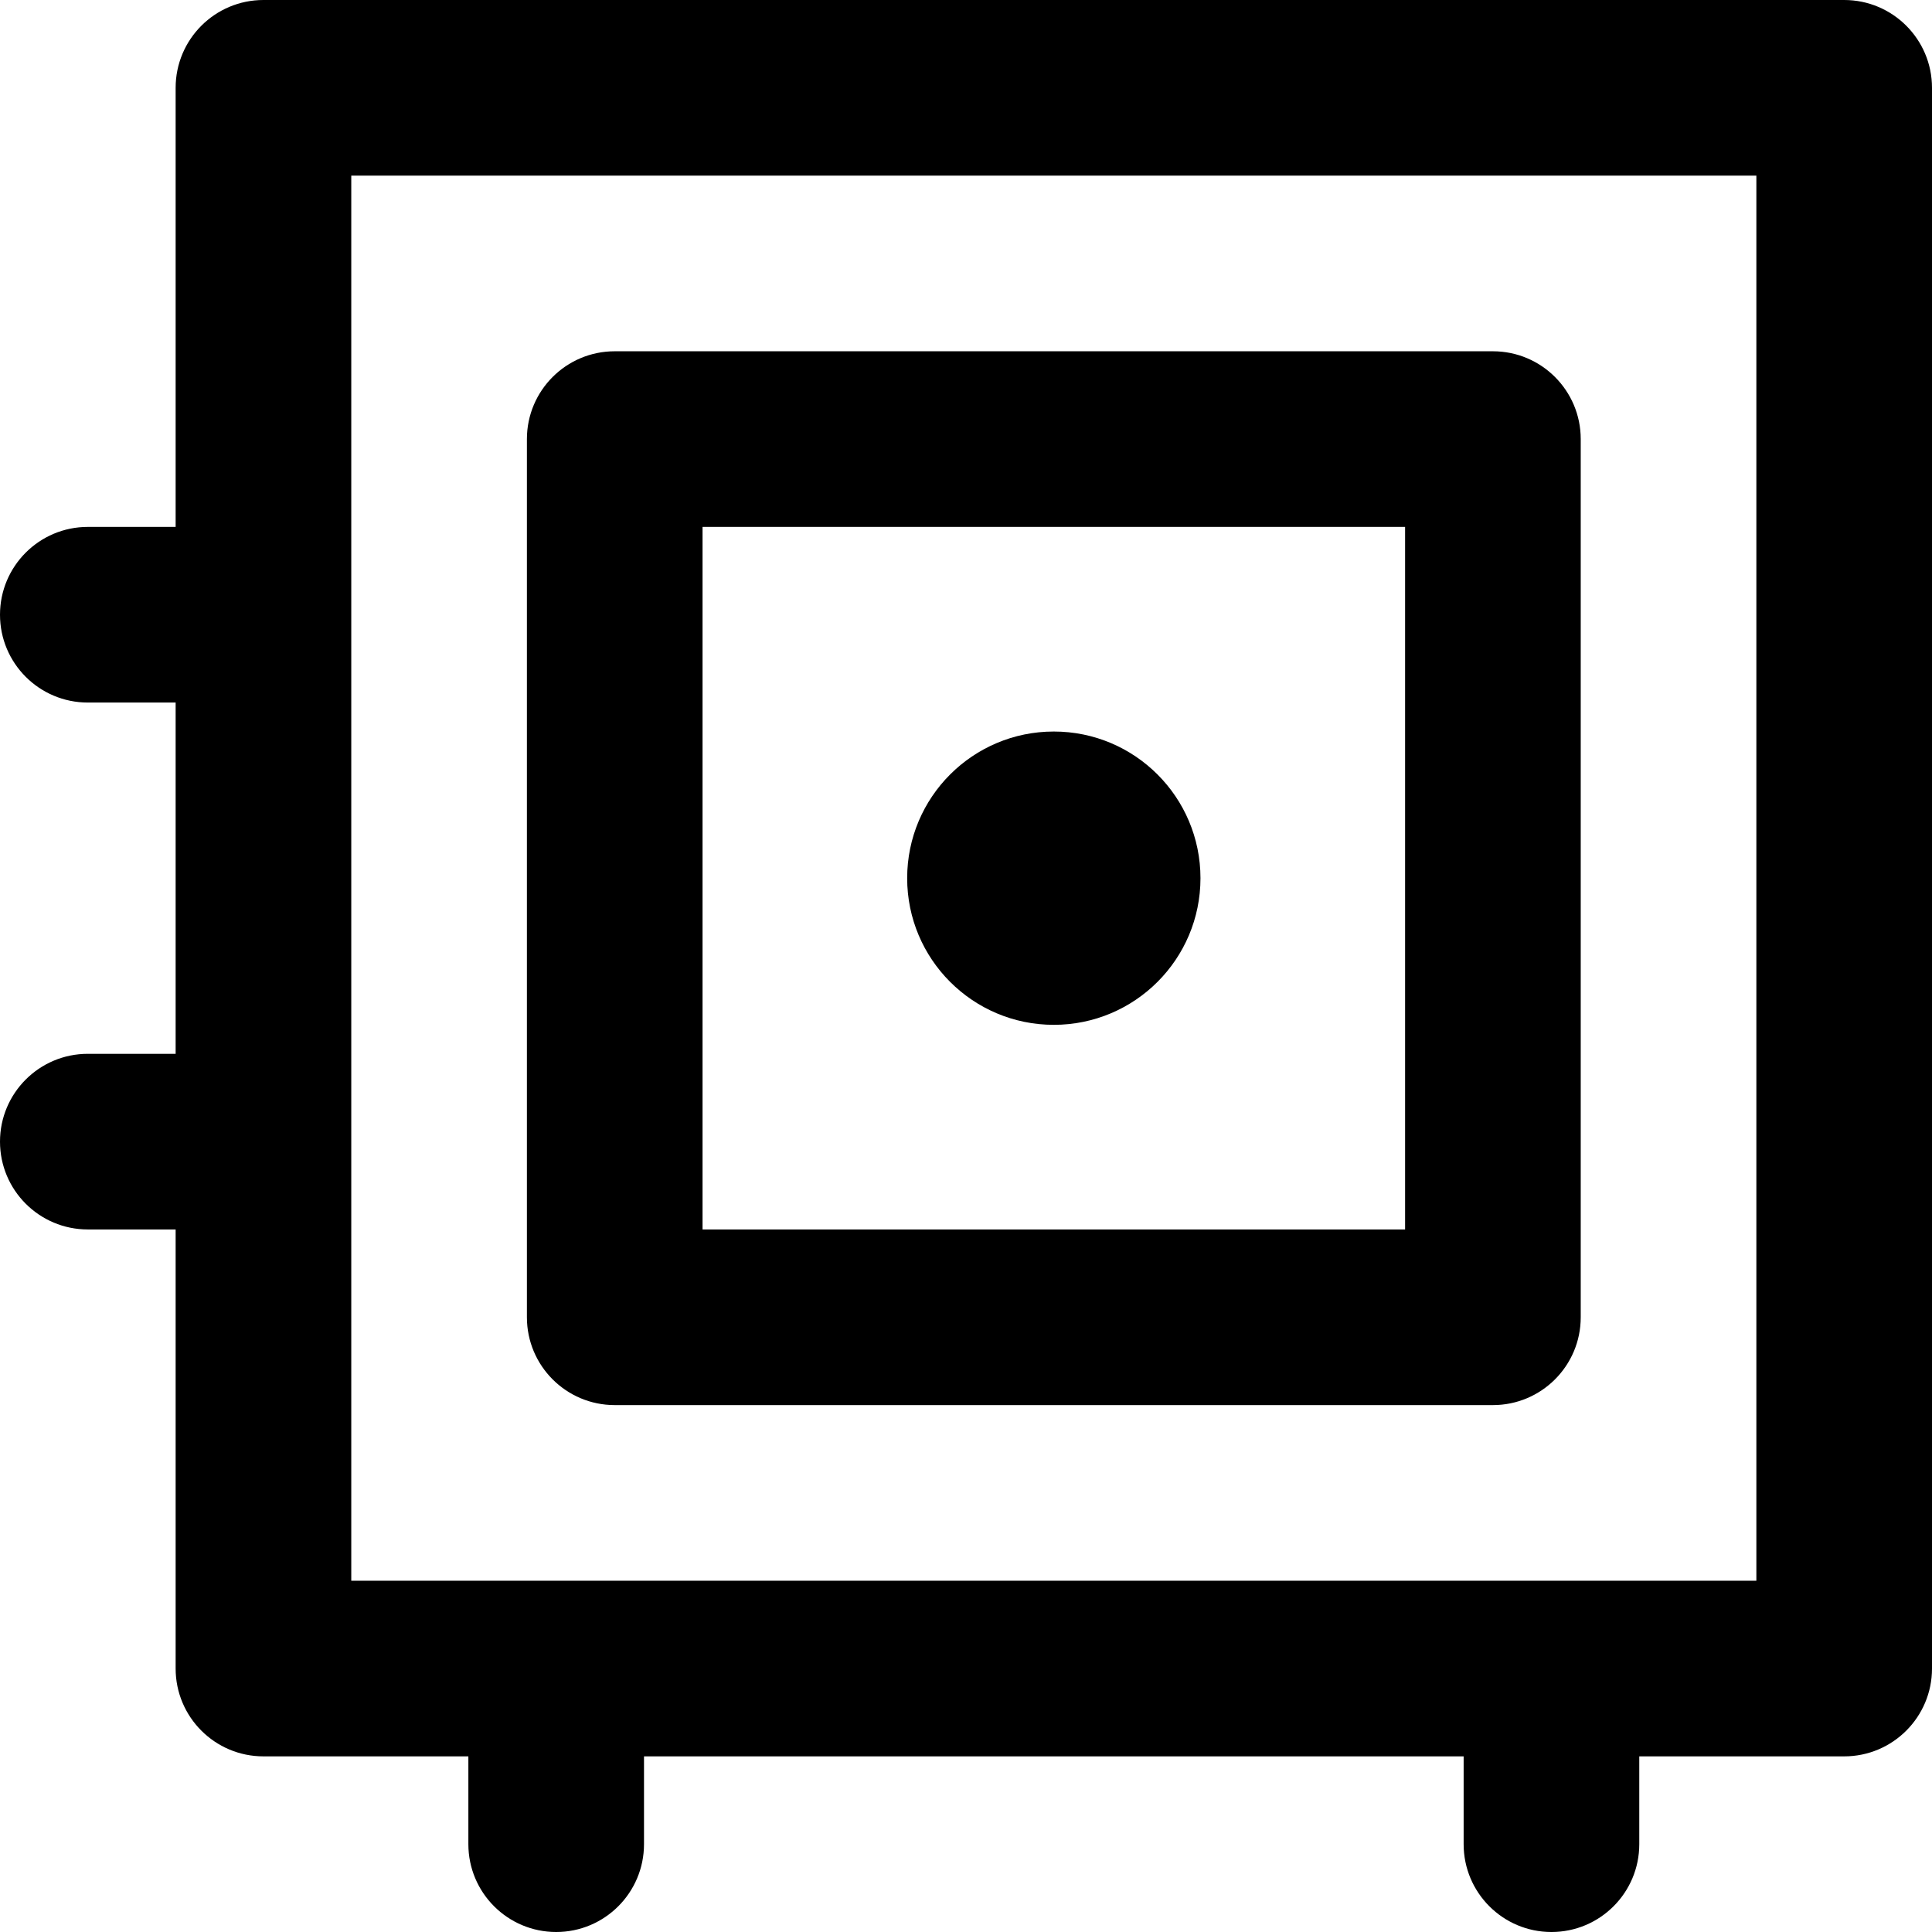 <?xml version="1.0" encoding="iso-8859-1"?>
<!-- Uploaded to: SVG Repo, www.svgrepo.com, Generator: SVG Repo Mixer Tools -->
<svg fill="#000000" height="800px" width="800px" version="1.1" id="Layer_1" xmlns="http://www.w3.org/2000/svg" xmlns:xlink="http://www.w3.org/1999/xlink" 
	 viewBox="0 0 330 330" xml:space="preserve">
<g id="XMLID_454_">
	<path id="XMLID_455_" d="M315,0H45c-8.284,0-15,6.716-15,15v75H15c-8.284,0-15,6.716-15,15s6.716,15,15,15h15v60H15
		c-8.284,0-15,6.716-15,15s6.716,15,15,15h15v75c0,8.284,6.716,15,15,15h35v15c0,8.284,6.716,15,15,15s15-6.716,15-15v-15h140v15
		c0,8.284,6.716,15,15,15s15-6.716,15-15v-15h35c8.284,0,15-6.716,15-15V15C330,6.716,323.284,0,315,0z M300,270H60V30h240V270z"/>
	<path id="XMLID_460_" d="M105,240h150c8.284,0,15-6.716,15-15V75c0-8.284-6.716-15-15-15H105c-8.284,0-15,6.716-15,15v150
		C90,233.284,96.716,240,105,240z M120,90h120v120H120V90z"/>
	<circle id="XMLID_463_" cx="180" cy="150" r="25.049"/>
</g>
</svg>